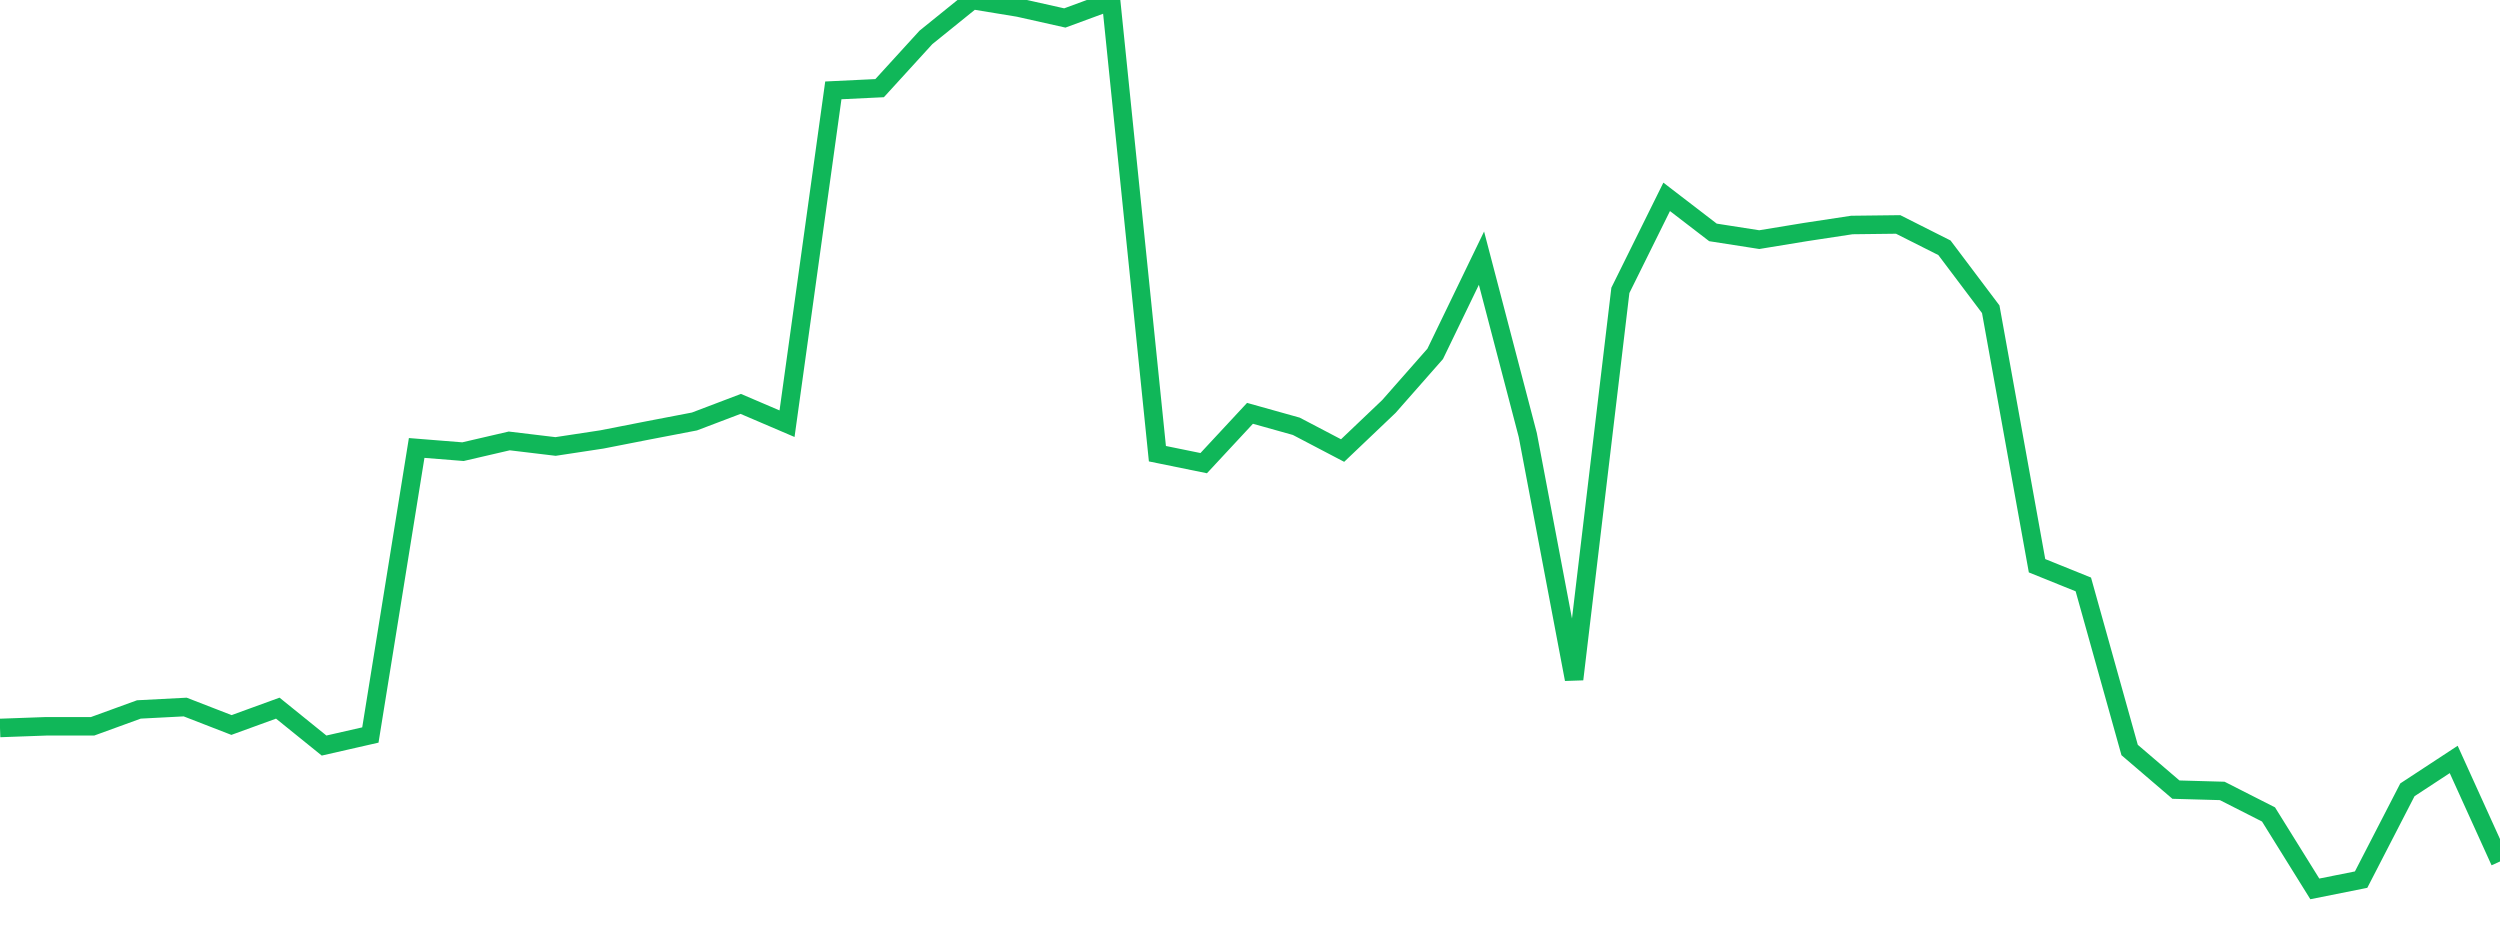 <?xml version="1.0" standalone="no"?>
<!DOCTYPE svg PUBLIC "-//W3C//DTD SVG 1.1//EN" "http://www.w3.org/Graphics/SVG/1.1/DTD/svg11.dtd">
<svg width="135" height="50" viewBox="0 0 135 50" preserveAspectRatio="none" class="sparkline" xmlns="http://www.w3.org/2000/svg"
xmlns:xlink="http://www.w3.org/1999/xlink"><path  class="sparkline--line" d="M 0 39.31 L 0 39.31 L 2.5 39.22 L 5 39.22 L 7.5 38.31 L 10 38.18 L 12.5 39.15 L 15 38.24 L 17.5 40.26 L 20 39.69 L 22.5 24.19 L 25 24.39 L 27.5 23.81 L 30 24.11 L 32.5 23.73 L 35 23.24 L 37.5 22.76 L 40 21.81 L 42.5 22.88 L 45 4.88 L 47.5 4.76 L 50 2.02 L 52.5 0 L 55 0.41 L 57.5 0.97 L 60 0.05 L 62.5 24.5 L 65 25.01 L 67.5 22.32 L 70 23.02 L 72.5 24.33 L 75 21.95 L 77.5 19.11 L 80 13.94 L 82.5 23.49 L 85 36.68 L 87.5 15.68 L 90 10.63 L 92.5 12.55 L 95 12.94 L 97.5 12.53 L 100 12.15 L 102.5 12.12 L 105 13.38 L 107.5 16.7 L 110 30.55 L 112.5 31.56 L 115 40.5 L 117.5 42.64 L 120 42.71 L 122.5 43.98 L 125 48 L 127.5 47.5 L 130 42.65 L 132.5 41.01 L 135 46.52" fill="none" stroke-width="1" stroke="#10b759"></path></svg>